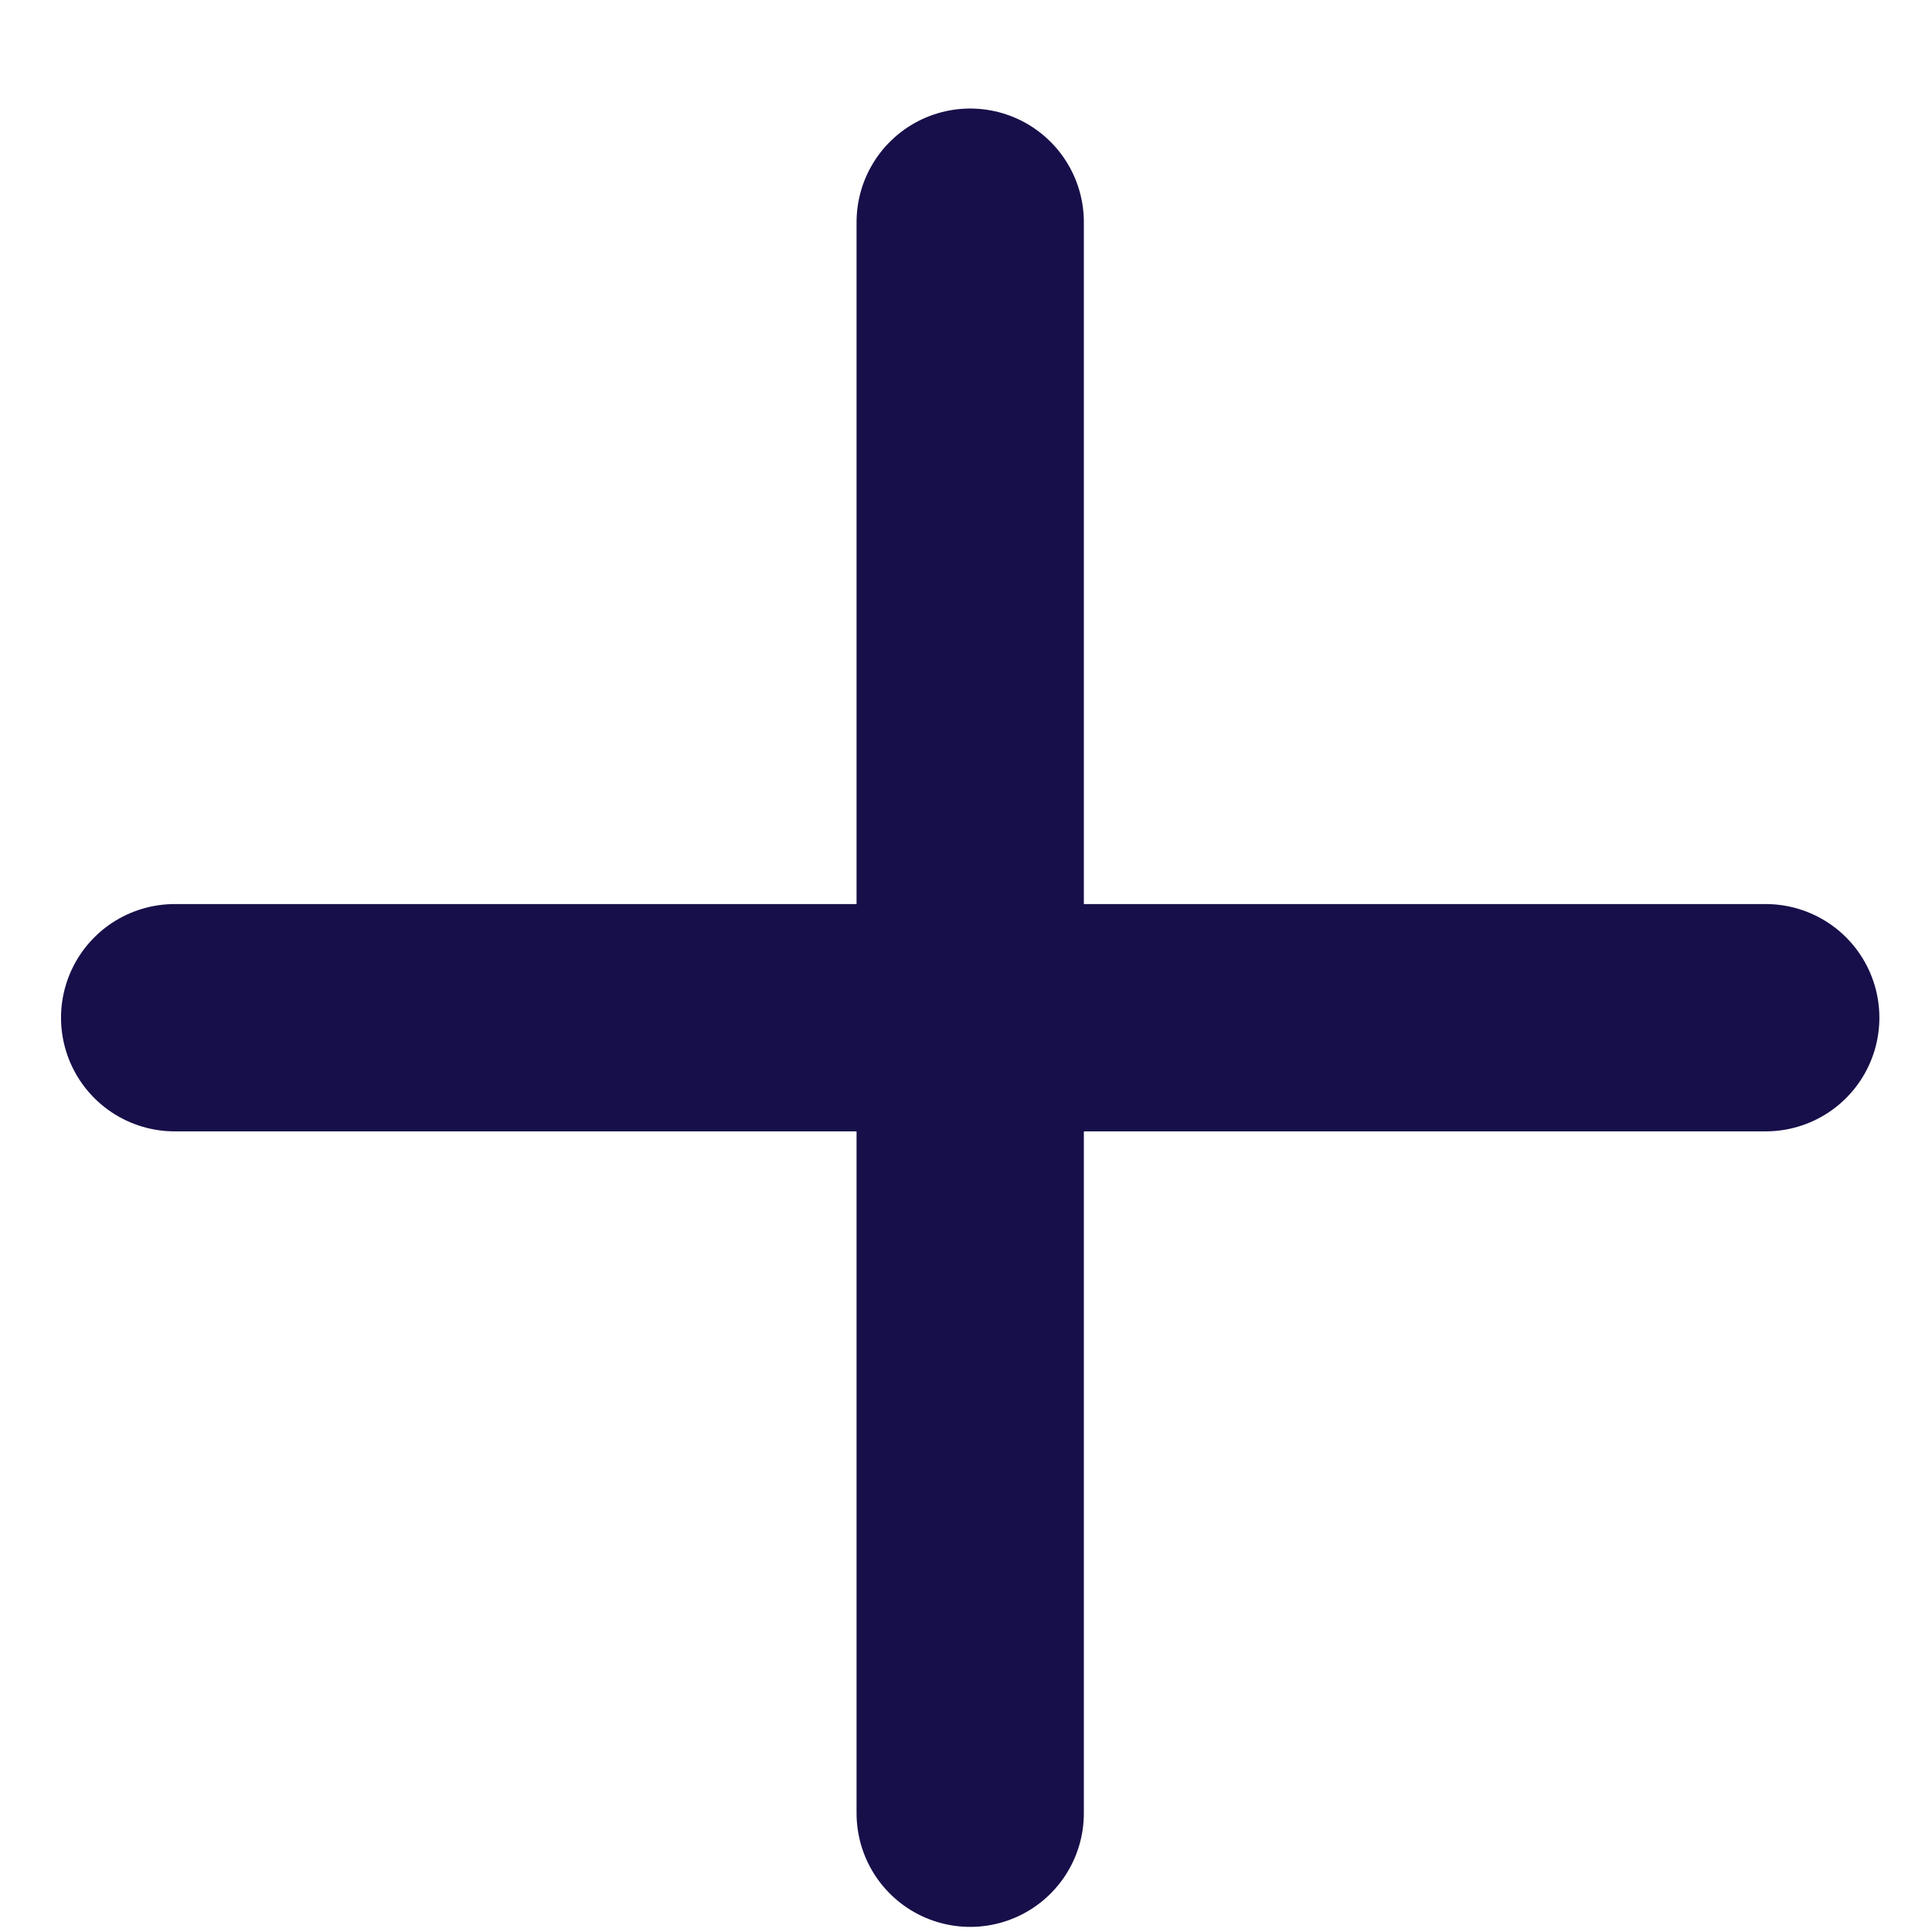 <svg width="17" height="17" viewBox="0 0 17 17" fill="none" xmlns="http://www.w3.org/2000/svg">
<path d="M8.537 1.955V15.955" stroke="#170F49" stroke-width="2" stroke-linecap="round" stroke-linejoin="round"/>
<path d="M1.537 8.955H15.537" stroke="#170F49" stroke-width="2" stroke-linecap="round" stroke-linejoin="round"/>
</svg>